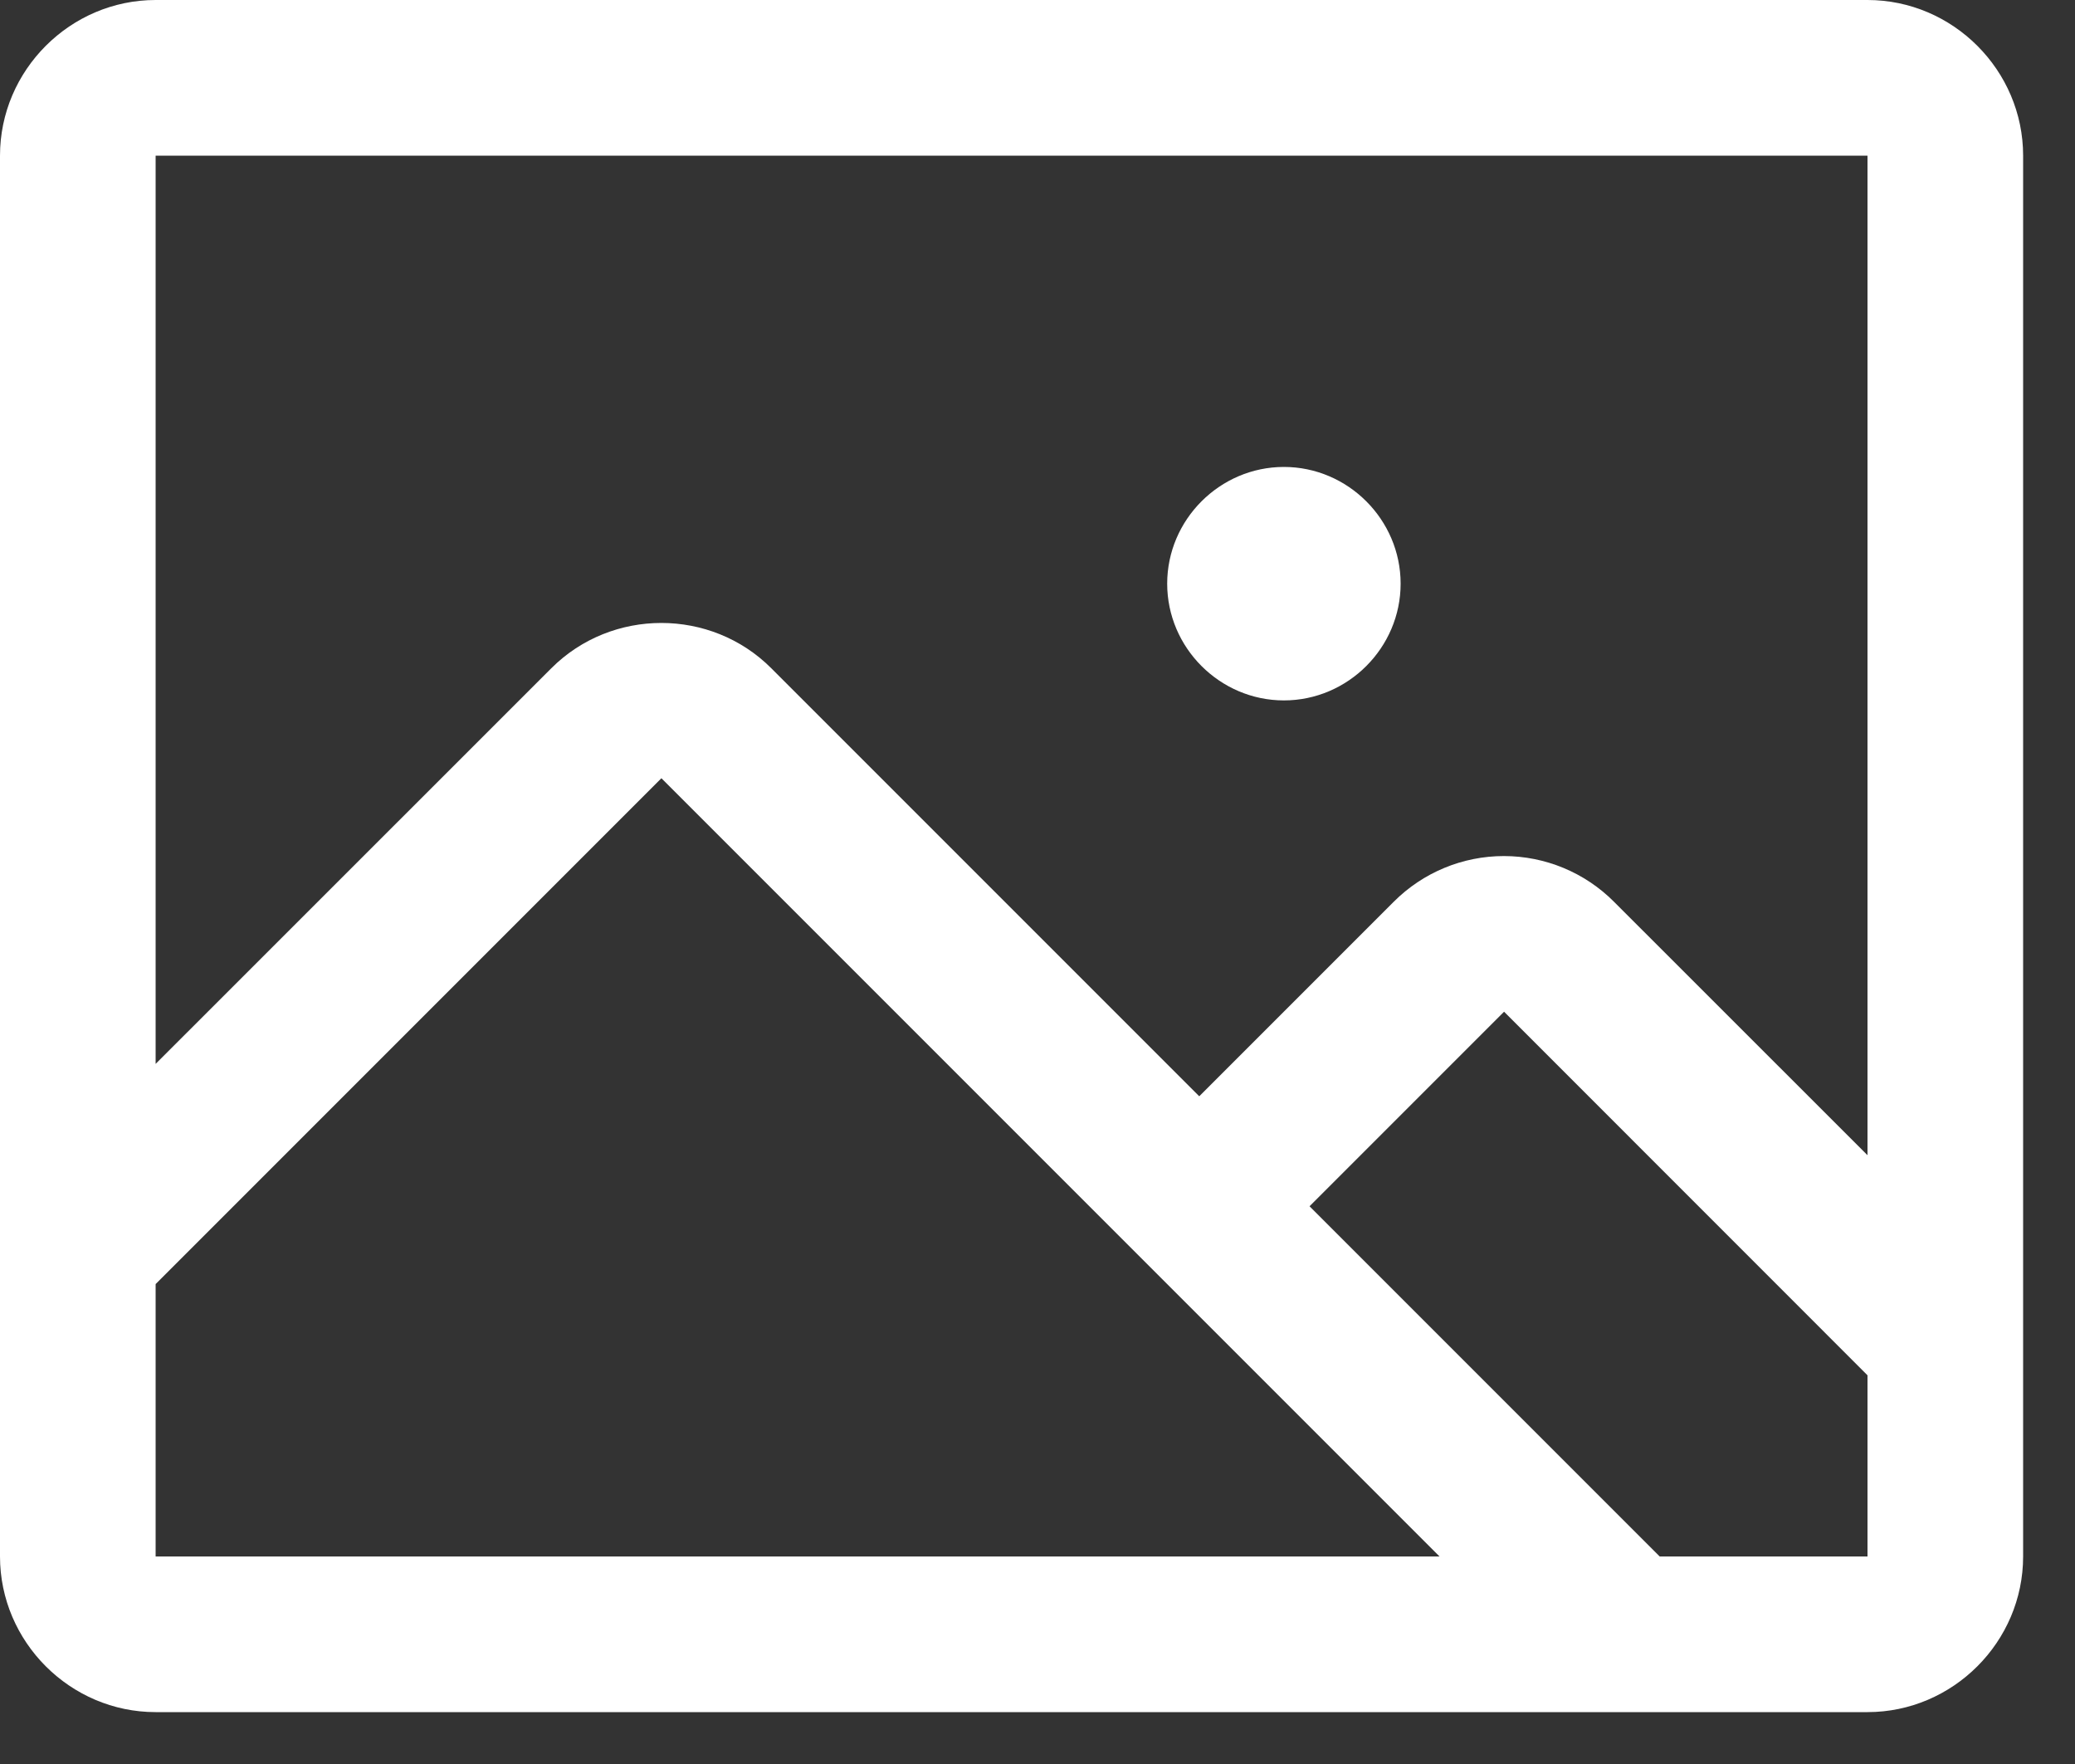 <svg style="fill-rule:evenodd;clip-rule:evenodd;stroke-linejoin:round;stroke-miterlimit:2;" xml:space="preserve" xmlns:xlink="http://www.w3.org/1999/xlink" xmlns="http://www.w3.org/2000/svg" version="1.1" viewBox="0 0 20 17" height="100%" width="100%"><rect x="0" y="0" width="20" height="17" fill="#333333" stroke="none"/><path style="fill:#fff;fill-rule:nonzero;" d="M18,0l-16.5,0c-0.823,0 -1.5,0.677 -1.5,1.5l0,13.5c0,0.823 0.677,1.5 1.5,1.5l16.5,0c0.823,0 1.5,-0.677 1.5,-1.5l0,-13.5c0,-0.823 -0.677,-1.5 -1.5,-1.5Zm0,1.5l0,9.633l-2.444,-2.443c-0.281,-0.282 -0.663,-0.44 -1.061,-0.44c-0.398,0 -0.779,0.158 -1.061,0.44l-1.875,1.875l-4.125,-4.125c-0.581,-0.582 -1.538,-0.582 -2.12,-0l-3.814,3.813l-0,-8.753l16.5,-0Zm-16.5,10.875l4.875,-4.875l7.5,7.5l-12.375,-0l0,-2.625Zm16.5,2.625l-2.003,-0l-3.375,-3.375l1.875,-1.875l3.503,3.504l0,1.746Zm-6.75,-9.375c0,-0.617 0.508,-1.125 1.125,-1.125c0.617,-0 1.125,0.508 1.125,1.125c0,0.617 -0.508,1.125 -1.125,1.125c-0.617,-0 -1.125,-0.508 -1.125,-1.125Z"></path></svg>